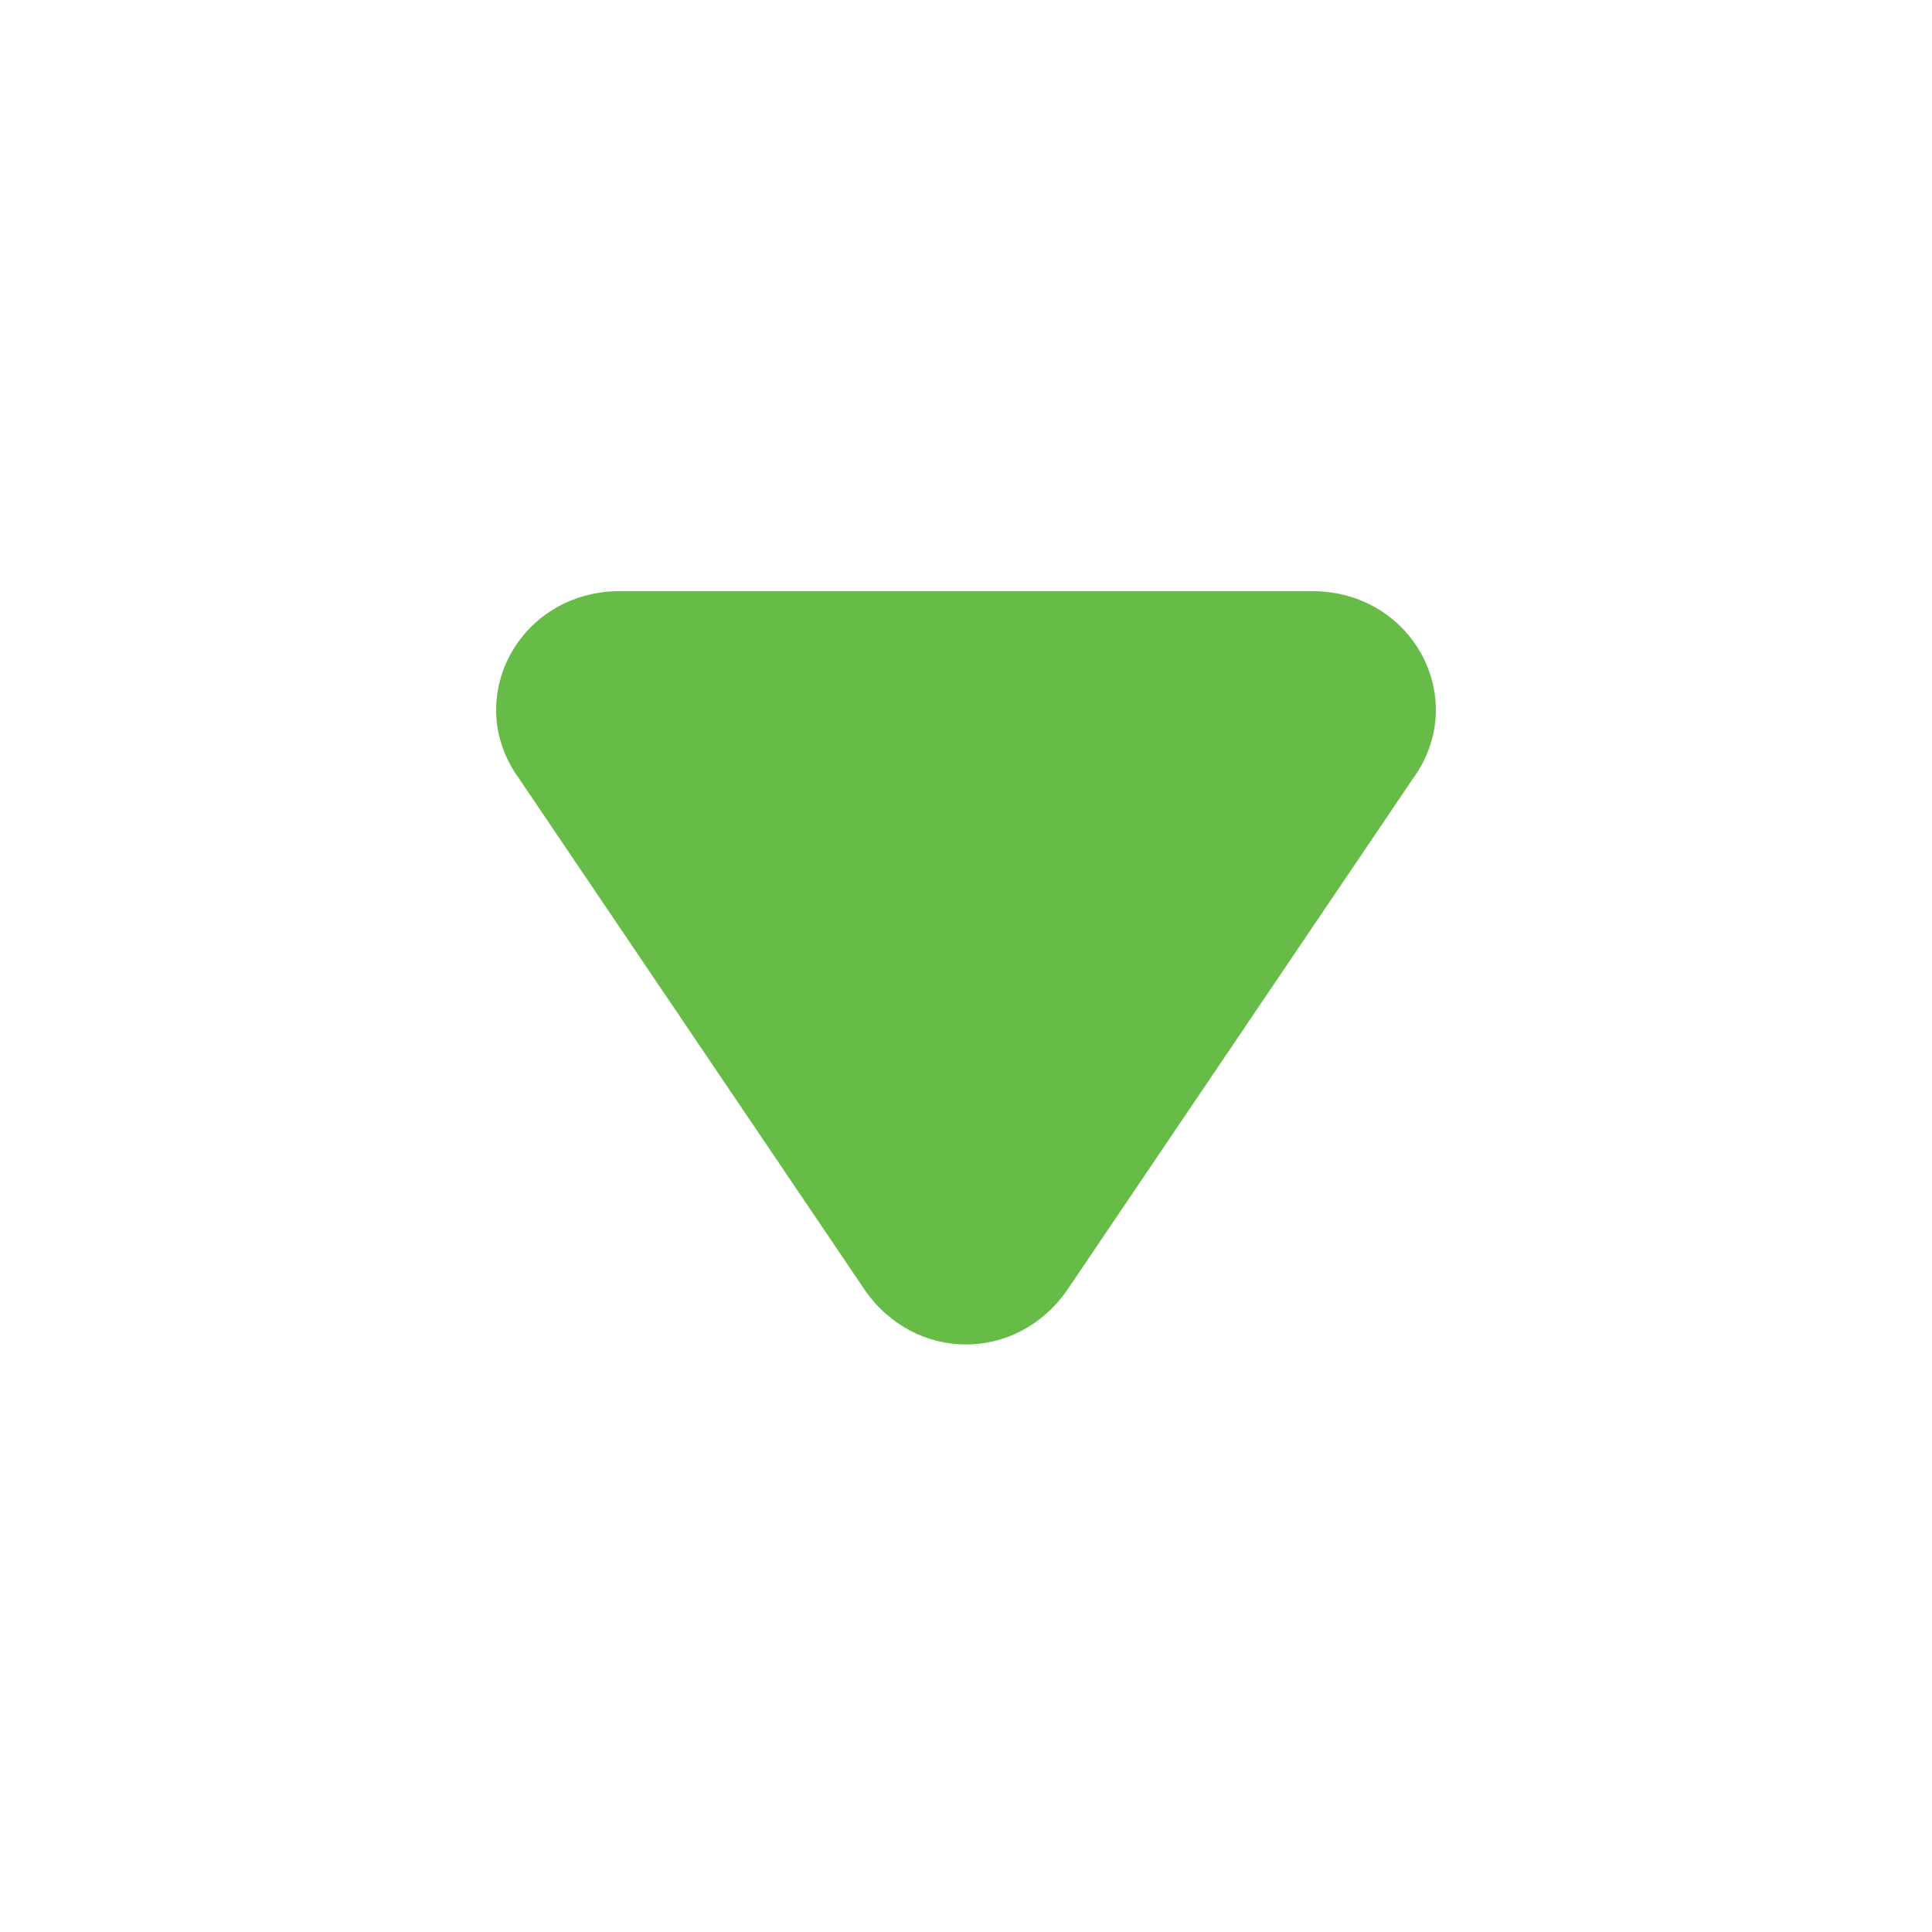 <?xml version="1.0" encoding="utf-8"?>
<!-- Generator: Adobe Illustrator 28.0.0, SVG Export Plug-In . SVG Version: 6.00 Build 0)  -->
<svg version="1.1" id="Layer_1" xmlns="http://www.w3.org/2000/svg" xmlns:xlink="http://www.w3.org/1999/xlink" x="0px" y="0px"
	 viewBox="0 0 26.8 26.8" style="enable-background:new 0 0 26.8 26.8;" xml:space="preserve">
<style type="text/css">
	.st0{fill:#67BC48;}
</style>
<path class="st0" d="M12,17.9l-4.8-7.1c-0.8-1.1,0-2.6,1.4-2.6h9.6c1.4,0,2.2,1.5,1.4,2.6l-4.8,7.1C14.1,18.9,12.7,18.9,12,17.9z"/>
</svg>
